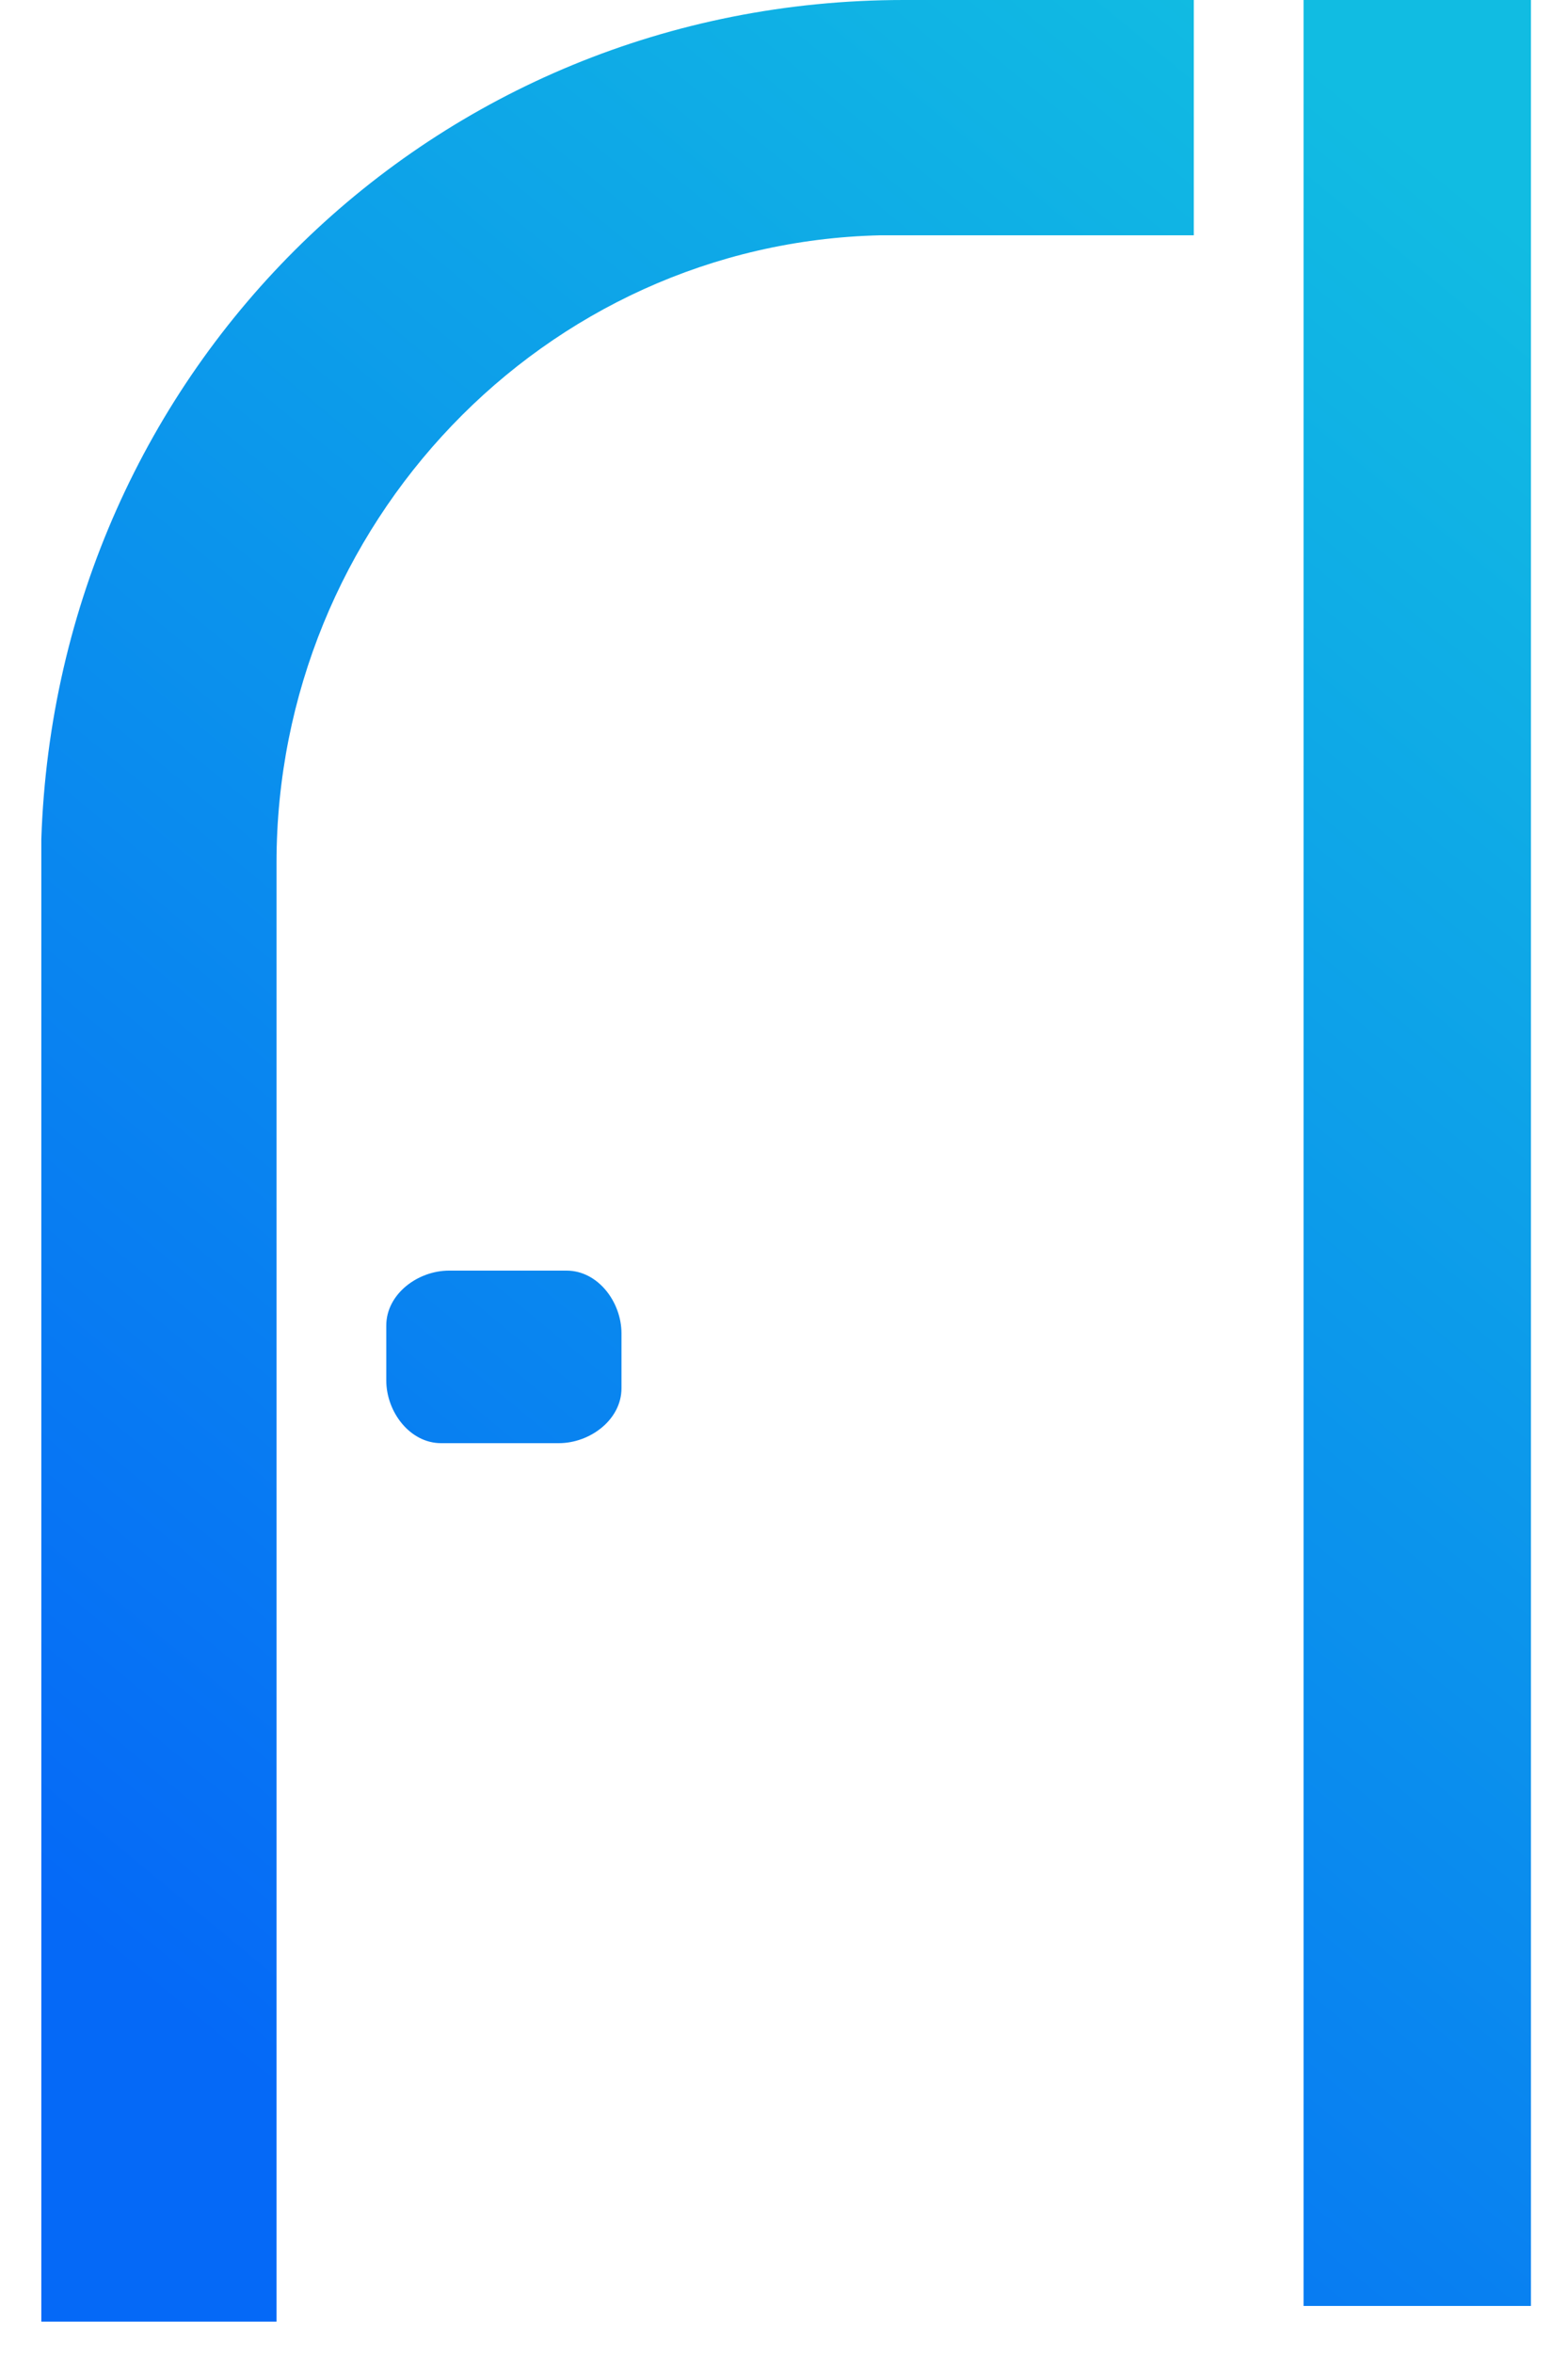 <svg width="20" height="30" viewBox="0 0 20 30" fill="none" xmlns="http://www.w3.org/2000/svg">
<path fill-rule="evenodd" clip-rule="evenodd" d="M15.227 0V3H11.227C6.927 3.1 3.527 6.7 3.527 11V29.6H0.527V10.7C0.727 4.7 5.527 0 11.527 0H15.227ZM19.527 0V29.4H16.627V0H19.527ZM7.127 16.2H7.227C7.627 16.2 7.927 16.6 7.927 17V17.7C7.927 18.1 7.527 18.4 7.127 18.4H5.627C5.227 18.4 4.927 18 4.927 17.6V16.9C4.927 16.5 5.327 16.2 5.727 16.2H7.127Z" fill="url(#paint0_linear_110_3)"/>
<defs>
<linearGradient id="paint0_linear_110_3" x1="16.432" y1="0.494" x2="-1.7" y2="22.429" gradientUnits="userSpaceOnUse">
<stop stop-color="#11BCE2"/>
<stop offset="1" stop-color="#0569F7"/>
</linearGradient>
</defs>
</svg>
